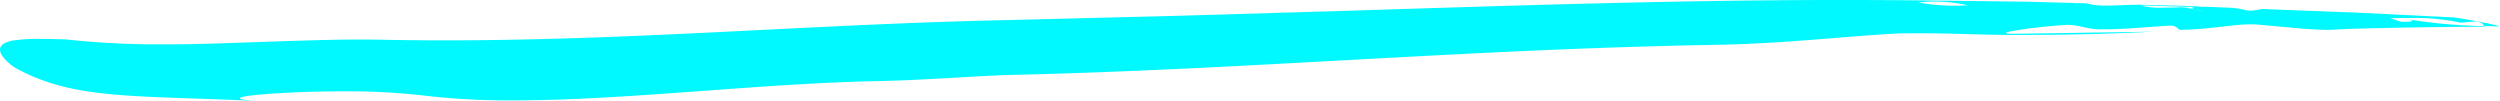 <svg xmlns="http://www.w3.org/2000/svg" xmlns:xlink="http://www.w3.org/1999/xlink" width="724" height="29.388" viewBox="0 0 724 29.388">
  <defs>
    <clipPath id="clip-path">
      <path id="Path_59" data-name="Path 59" d="M0,1.856H724V-27.532H0Z" transform="translate(0 27.532)" fill="#00f9ff"/>
    </clipPath>
  </defs>
  <g id="Group_38" data-name="Group 38" transform="translate(0 27.532)">
    <g id="Group_36" data-name="Group 36" transform="translate(0 -27.532)" clip-path="url(#clip-path)">
      <g id="Group_35" data-name="Group 35" transform="translate(0 0)">
        <path id="Path_58" data-name="Path 58" d="M-5.311,1.848c.825.049,1.756.094,2.8.136q-1.419-.07-2.8-.136M616.2-22.007c.317.058.632.112.948.167-.274-.054-.59-.109-.948-.167M597.558-20.894Zm-99.588-3.424h0m-.015,0a5.293,5.293,0,0,1-1.189-.128,5.293,5.293,0,0,0,1.189.128m60.432.324c-.505-.158-1.849-.426-2.733-.7,1.013.209,1.941.448,2.733.7m-51.432-.642c-.052-.023-.1-.045-.157-.066.052.021.1.043.157.066m-6.338-.021.427-.084-.427.084m.477-.1.143-.028-.143.028m5.688.043c-.074-.03-.148-.058-.222-.084.075.027.148.054.222.084m-5.475-.084.055-.012-.055.012m5.23-.009a6.632,6.632,0,0,0-2.222-.363,6.632,6.632,0,0,1,2.222.363m-2.269-.362h0m-50.44-2.242c-48.975,0-95.865,1.629-147.629,3.25L257.59-22.741,210.4-21.561C154.9-20.336,103.9-15.72,48.858-15.72q-9.683,0-19.545-.2c-1.5-.03-3.088-.044-4.743-.044-11.565,0-26.607.665-41.328,1.127-5.1.18-10.167.271-15.056.271A253.083,253.083,0,0,1-61.08-16c-2.783-.088-5.18-.134-7.237-.134a48.935,48.935,0,0,0-7.761.442c-2.854.481-3.892,1.466-3.932,2.591-.1,2.242,3.877,5.085,4.577,5.431,8.966,4.883,17.611,6.68,28.676,7.653C-36.2.929-23.374,1-5.311,1.848-15.03,1.274-10.055.236.385-.387c5.25-.335,11.89-.569,18.757-.569A197.57,197.57,0,0,1,42.054.186,210.03,210.03,0,0,0,68.709,1.666c32.595,0,71.232-4.94,105.827-5.594,11.168-.208,23-1.138,36.333-1.735,69.169-1.5,133.219-7.479,205.843-8.758,19.236-.31,36.119-2.328,52.322-3.273,2.116-.06,4.259-.085,6.406-.085,4.776,0,9.571.123,14.145.246s8.9.246,12.786.246l.768,0,1.8,0c14.365,0,26.846-.345,38.829-.952l-39.663.612c-.281,0-.543.005-.783.005-8.638,0,8.18-2.243,14.865-2.55a6.4,6.4,0,0,1,.756-.042,23.291,23.291,0,0,1,4.482.665,23.3,23.3,0,0,0,4.479.664,6.579,6.579,0,0,0,.767-.042c.31,0,.621.005.929.005,6.033,0,11.668-.647,18.2-1.028a6.349,6.349,0,0,1,.738-.046,2.712,2.712,0,0,1,1.9.62c.384.31.651.619,1.212.619a1.918,1.918,0,0,0,.2-.012c8.046-.137,14.538-1.587,19.994-1.587a24.6,24.6,0,0,1,2.574.126l12.6,1.147c2.521.168,5.024.317,7.692.329l5.1-.262a4.508,4.508,0,0,1-2.25-1.879,4.508,4.508,0,0,0,2.25,1.879c12.329-.391,26.554-.588,39.788-.67l-.17-.16a154.319,154.319,0,0,1-22.279-2c2.139.42,1.765.748-.917.748-.3,0-.624,0-.978-.013l-3-1c1.988-.041,3.974-.08,5.95-.08a61.562,61.562,0,0,1,14.308,1.345l4.429-.354c2.171.342,2.047.87,2.485,1.346l4.563.09c-3.174-1-13.271-2.59-13.271-2.59l-28.5-1.406-27.332-1.042a13.413,13.413,0,0,1-3.014.479,8.764,8.764,0,0,1-1.2-.086,35.726,35.726,0,0,0-4.2-.73l-7.839-.319-2.765.051-.076.007c-1.474.148-1.041.424-.136.7a30.091,30.091,0,0,0-4.213-.572c-1.116.035-2.256.062-3.415.066-.693.018-1.374.03-2.036.03a20.85,20.85,0,0,1-6.02-.648l15.021.438h-.523c-1.182,0-2.284.022-3.2.063l-.367.015c.184.012.365.023.543.037l4.425-.137,1.277-.115c-5.984-.28-11.934-.333-17.89-.52l-3.748.1c-1.789.074-3.576.146-5.243.146a20.978,20.978,0,0,1-6.039-.648l-3.2-.09.616.16c-.475-.058-.876-.117-1.2-.175L506.9-26.914c-2.927.333-5.944.747-8.967,1,0,0-2.036-.561-3.037-.836a20.866,20.866,0,0,1-5.038.868c-1.157.086-2.406.129-3.7.129a61.713,61.713,0,0,1-10.565-.9,35.764,35.764,0,0,1,4.776-.318,46.417,46.417,0,0,1,9.488,1.089,20.866,20.866,0,0,0,5.038-.868c1,.274,3.037.836,3.037.836,3.022-.254,6.04-.668,8.967-1l-26.9-.33q-13.217-.165-26.17-.161" transform="translate(80.012 27.405)" fill="#00f9ff"/>
      </g>
    </g>
  </g>
</svg>

